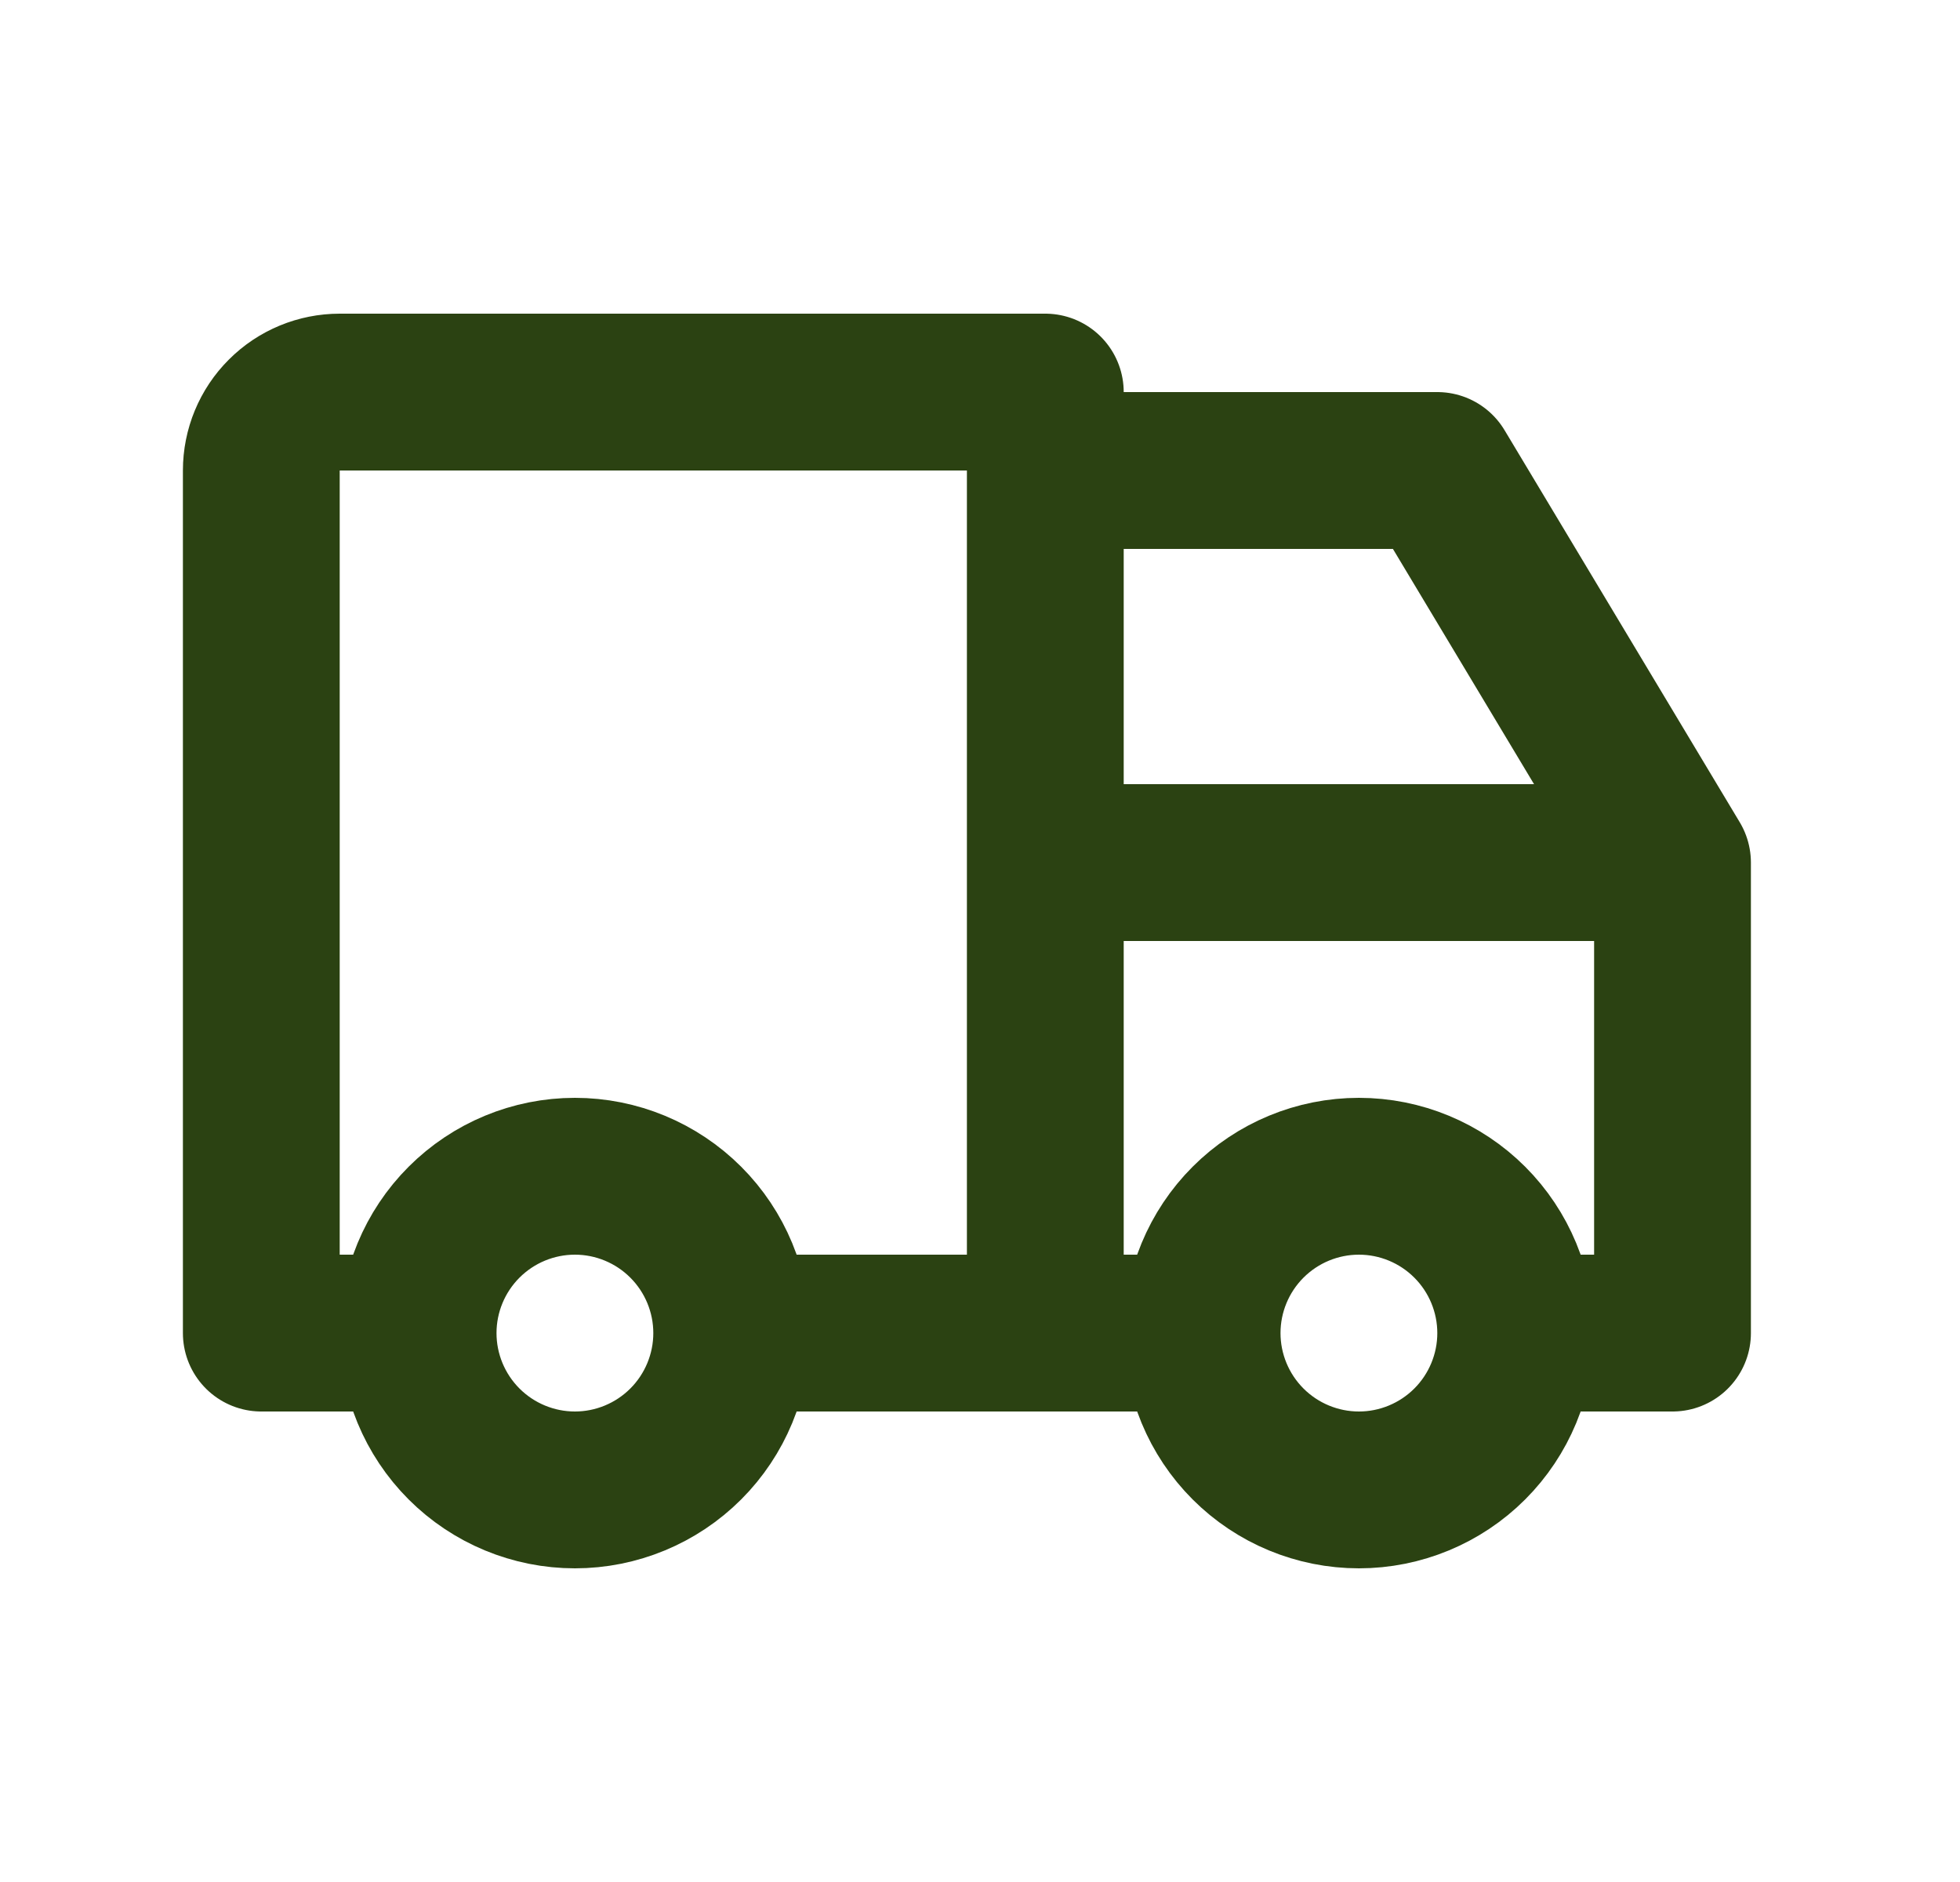<svg width="25" height="24" viewBox="0 0 25 24" fill="none" xmlns="http://www.w3.org/2000/svg">
<path d="M5.333 17C5.333 17.53 5.544 18.039 5.919 18.414C6.294 18.789 6.803 19 7.333 19C7.863 19 8.372 18.789 8.747 18.414C9.122 18.039 9.333 17.53 9.333 17M5.333 17C5.333 16.47 5.544 15.961 5.919 15.586C6.294 15.211 6.803 15 7.333 15C7.863 15 8.372 15.211 8.747 15.586C9.122 15.961 9.333 16.47 9.333 17M5.333 17H3.333V6C3.333 5.735 3.438 5.48 3.626 5.293C3.813 5.105 4.068 5 4.333 5H13.333V17M9.333 17H15.333M15.333 17C15.333 17.53 15.544 18.039 15.919 18.414C16.294 18.789 16.803 19 17.333 19C17.863 19 18.372 18.789 18.747 18.414C19.122 18.039 19.333 17.53 19.333 17M15.333 17C15.333 16.47 15.544 15.961 15.919 15.586C16.294 15.211 16.803 15 17.333 15C17.863 15 18.372 15.211 18.747 15.586C19.122 15.961 19.333 16.47 19.333 17M19.333 17H21.333V11M21.333 11H13.333M21.333 11L18.333 6H13.333" stroke="#2B4212" stroke-width="2" stroke-linecap="round" stroke-linejoin="round"/>
</svg>

